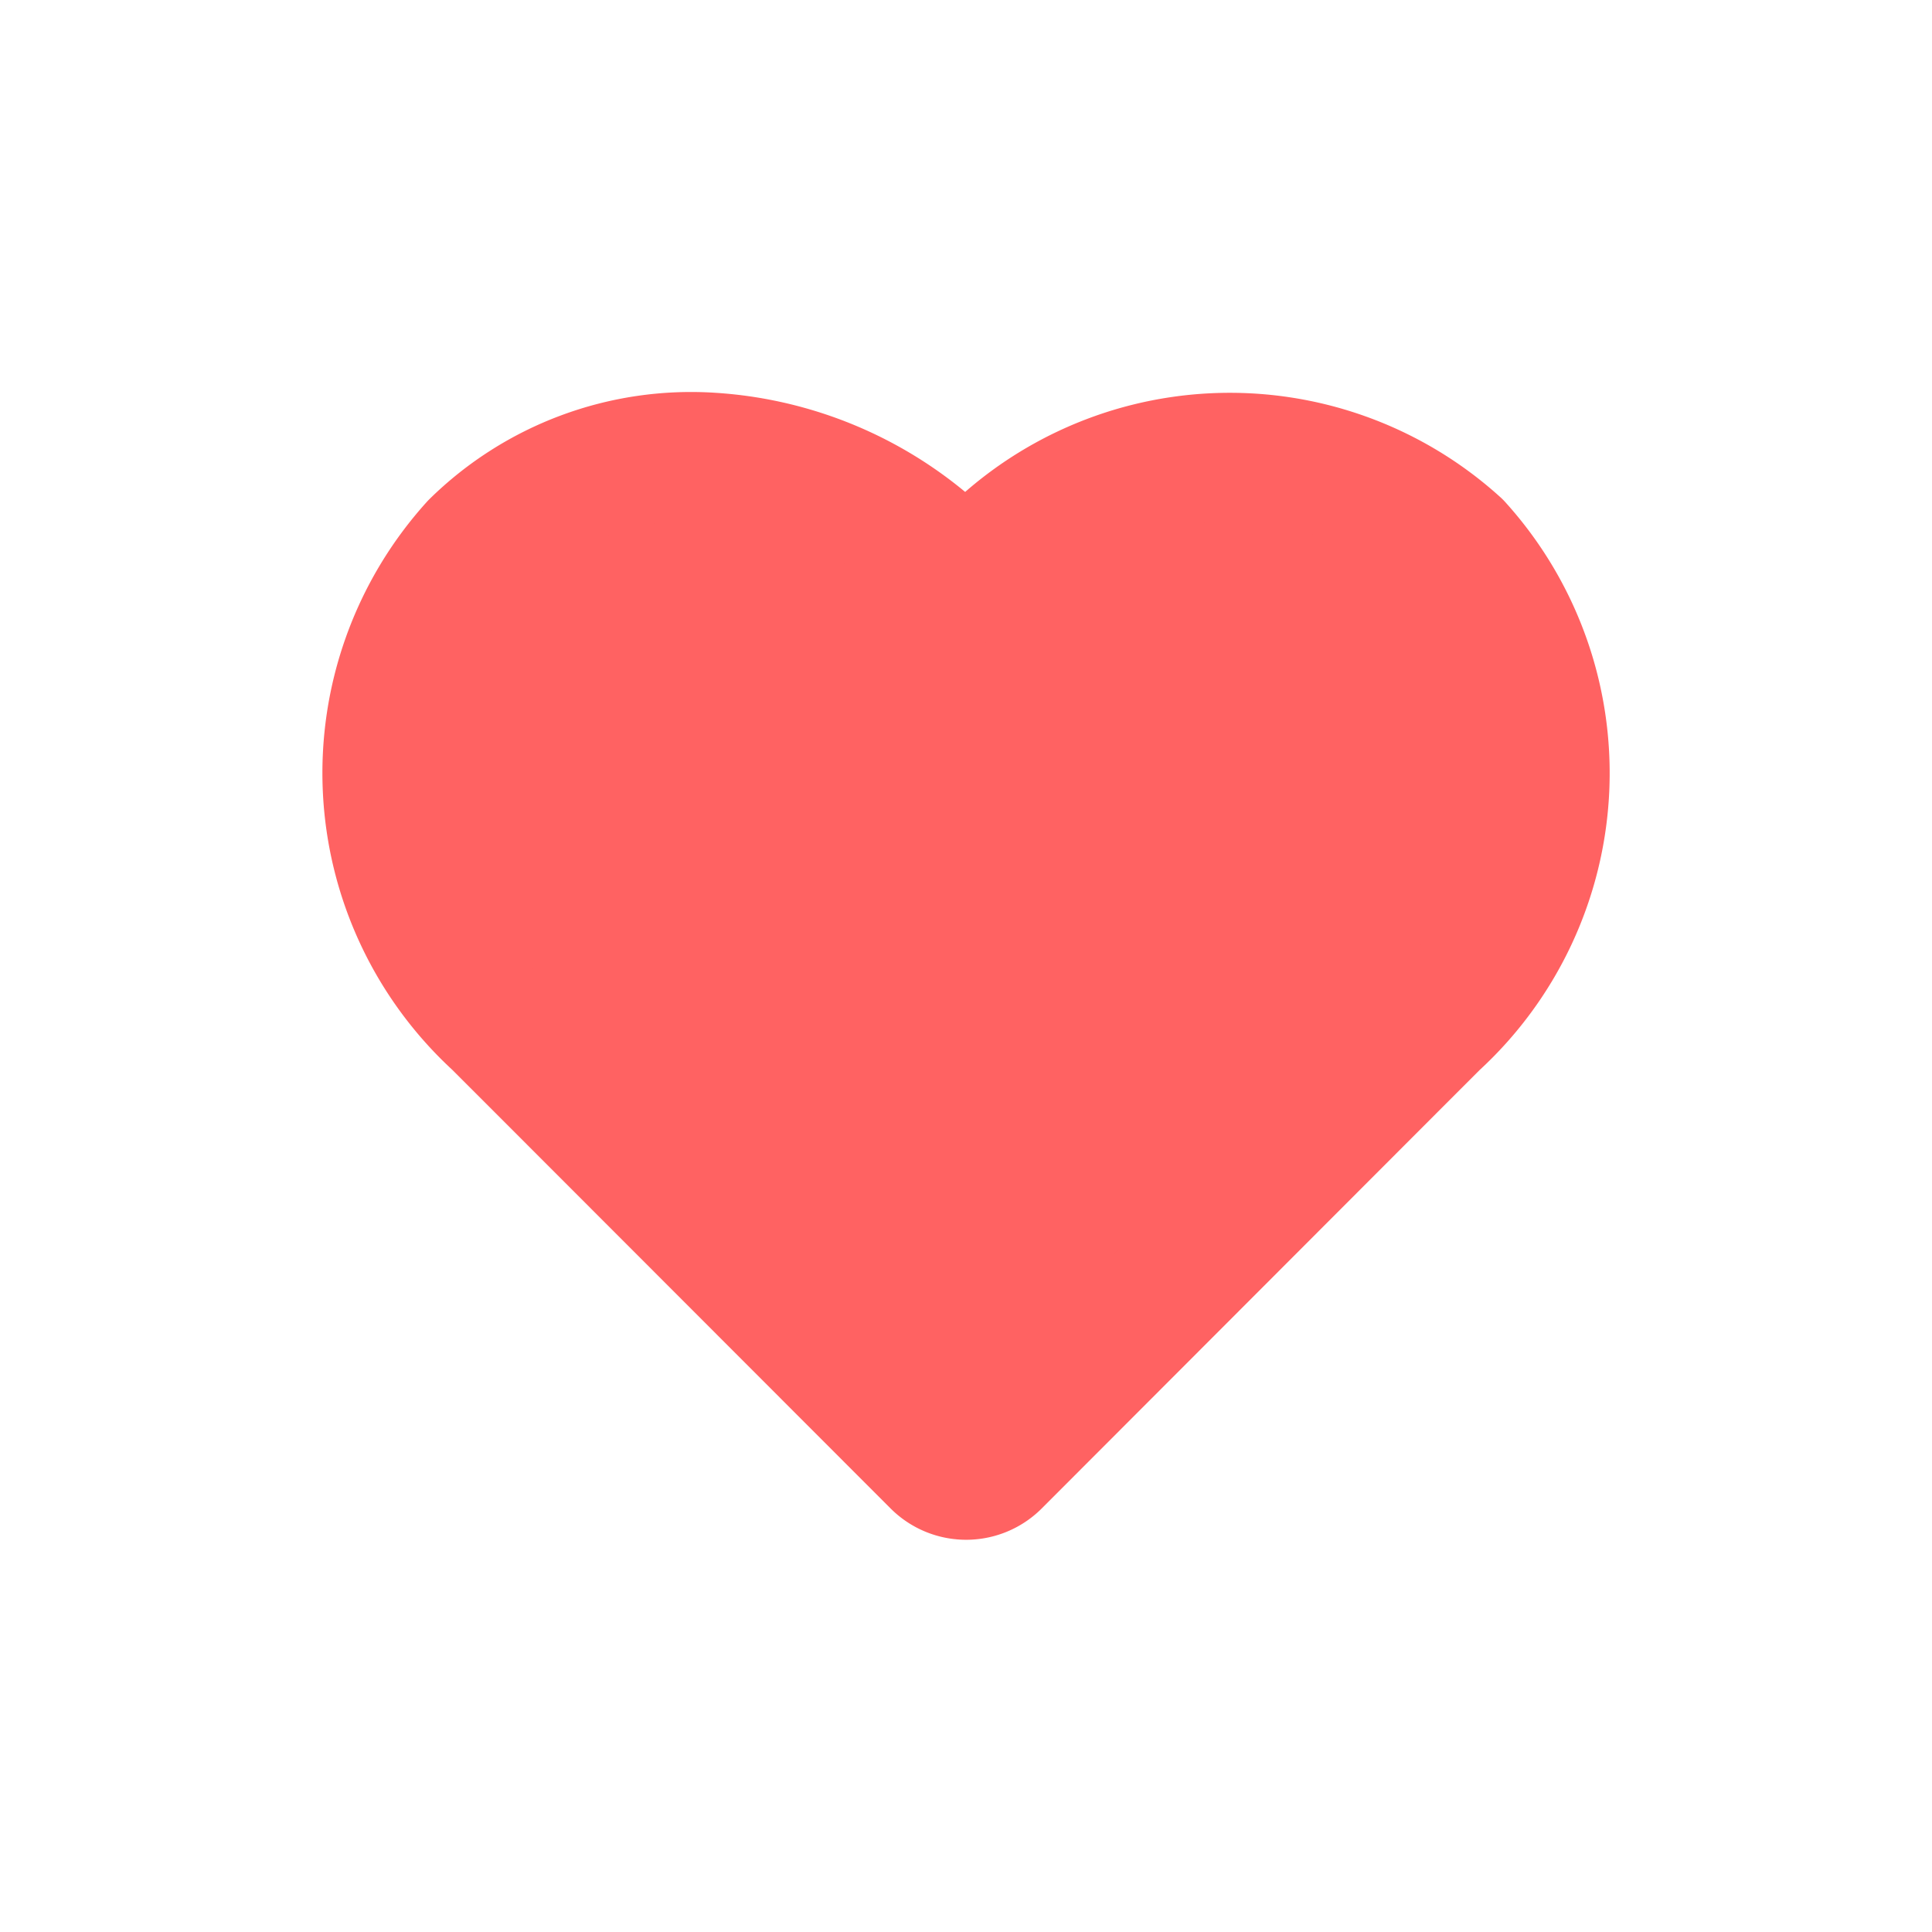 <svg id="구성_요소_89_10" data-name="구성 요소 89 – 10" xmlns="http://www.w3.org/2000/svg" width="30" height="30" viewBox="0 0 30 30">
  <g id="gnb_like_off_30">
    <rect id="사각형_236" data-name="사각형 236" width="30" height="30" fill="none"/>
    <path id="heart" d="M6.213,2.006A4.793,4.793,0,0,0,2.542,3.371,5.276,5.276,0,0,0,2.887,10.8l.676.676,6.145,6.15a.659.659,0,0,0,.931,0l6.142-6.15.676-.676A5.273,5.273,0,0,0,17.8,3.373a5.255,5.255,0,0,0-7.414.348l-.214.214-.214-.214A5.747,5.747,0,0,0,6.213,2.006Z" transform="translate(4.829 5.091)" fill="#ff6262" stroke="#ff6262" stroke-linecap="round" stroke-linejoin="round" stroke-width="2"/>
  </g>
</svg>
